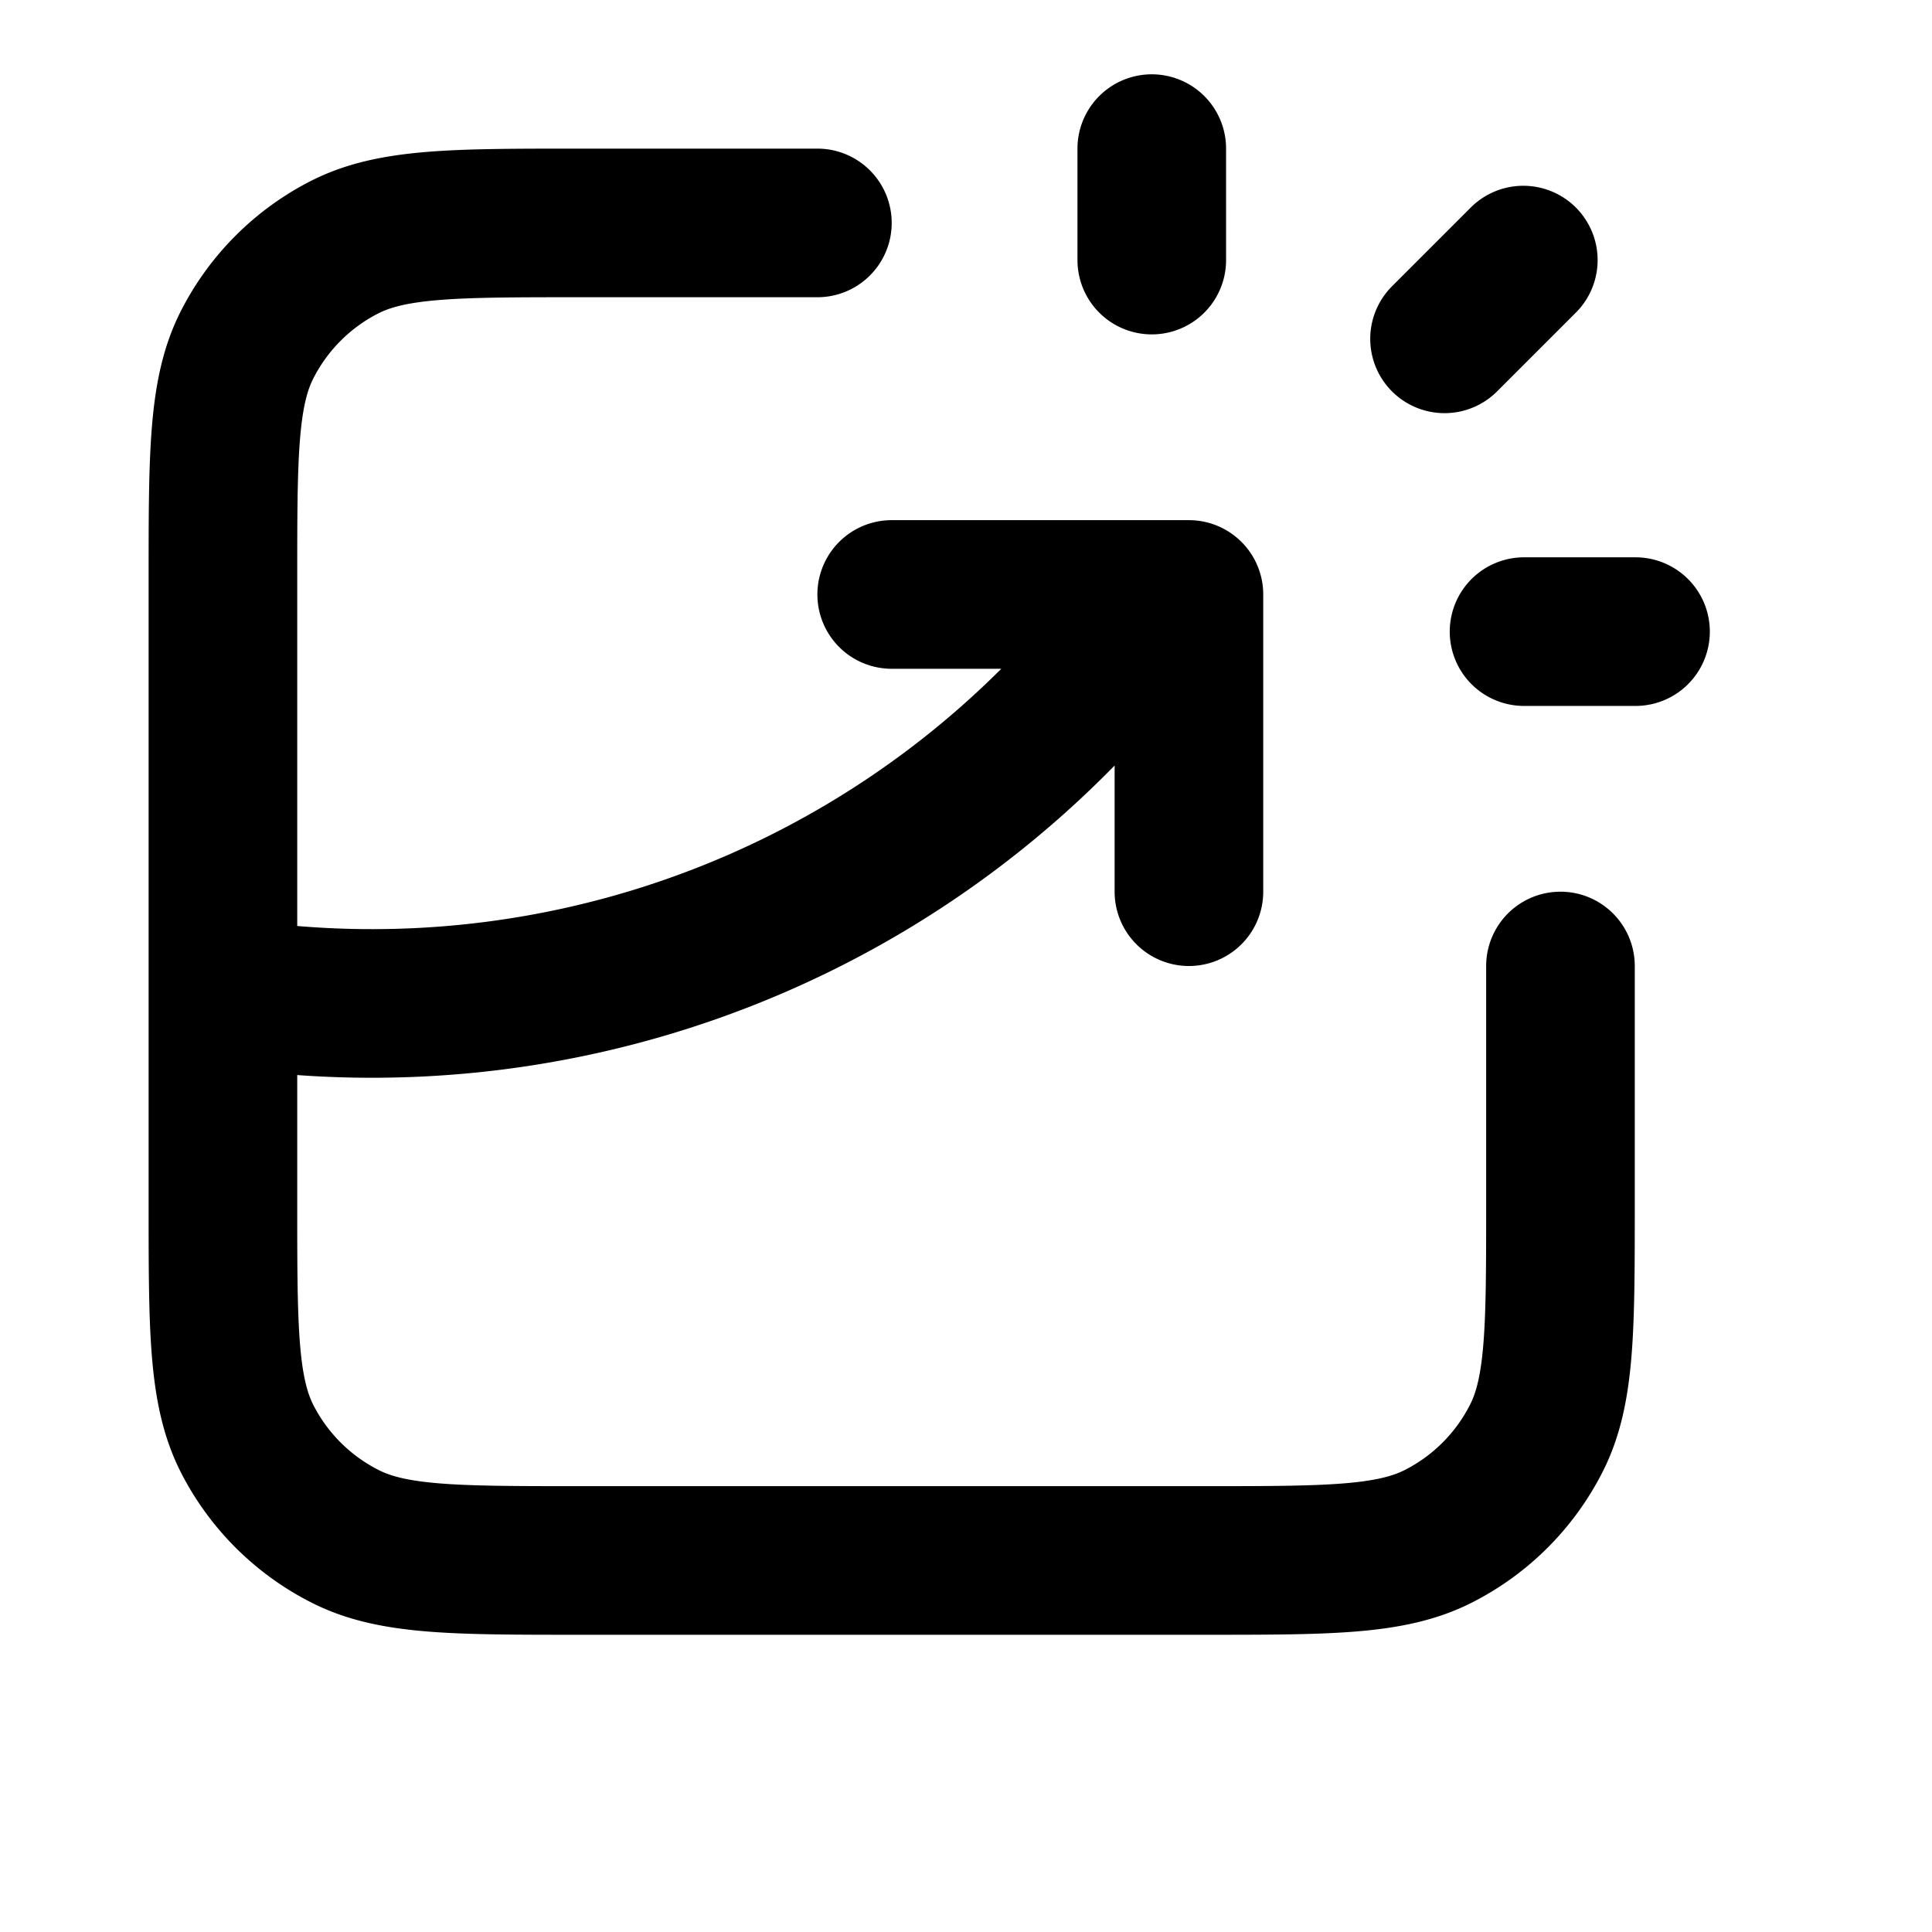 <svg width="13" height="13" fill="none" xmlns="http://www.w3.org/2000/svg"><path d="M5.5 1.5H3.9c-.84 0-1.26 0-1.581.163a1.5 1.5 0 0 0-.656.656c-.163.32-.163.74-.163 1.581v4.2c0 .84 0 1.26.163 1.581a1.5 1.5 0 0 0 .656.655c.32.164.74.164 1.581.164h4.2c.84 0 1.26 0 1.581-.164a1.5 1.5 0 0 0 .655-.655c.164-.32.164-.74.164-1.581V6.5M6 4h2v2m-.25-4.25V1m1.97 1.28.53-.53m.005 2.5h.75M1.5 6.674A6.492 6.492 0 0 0 7.81 4" stroke="#000" stroke-linecap="round" stroke-linejoin="round"/></svg>